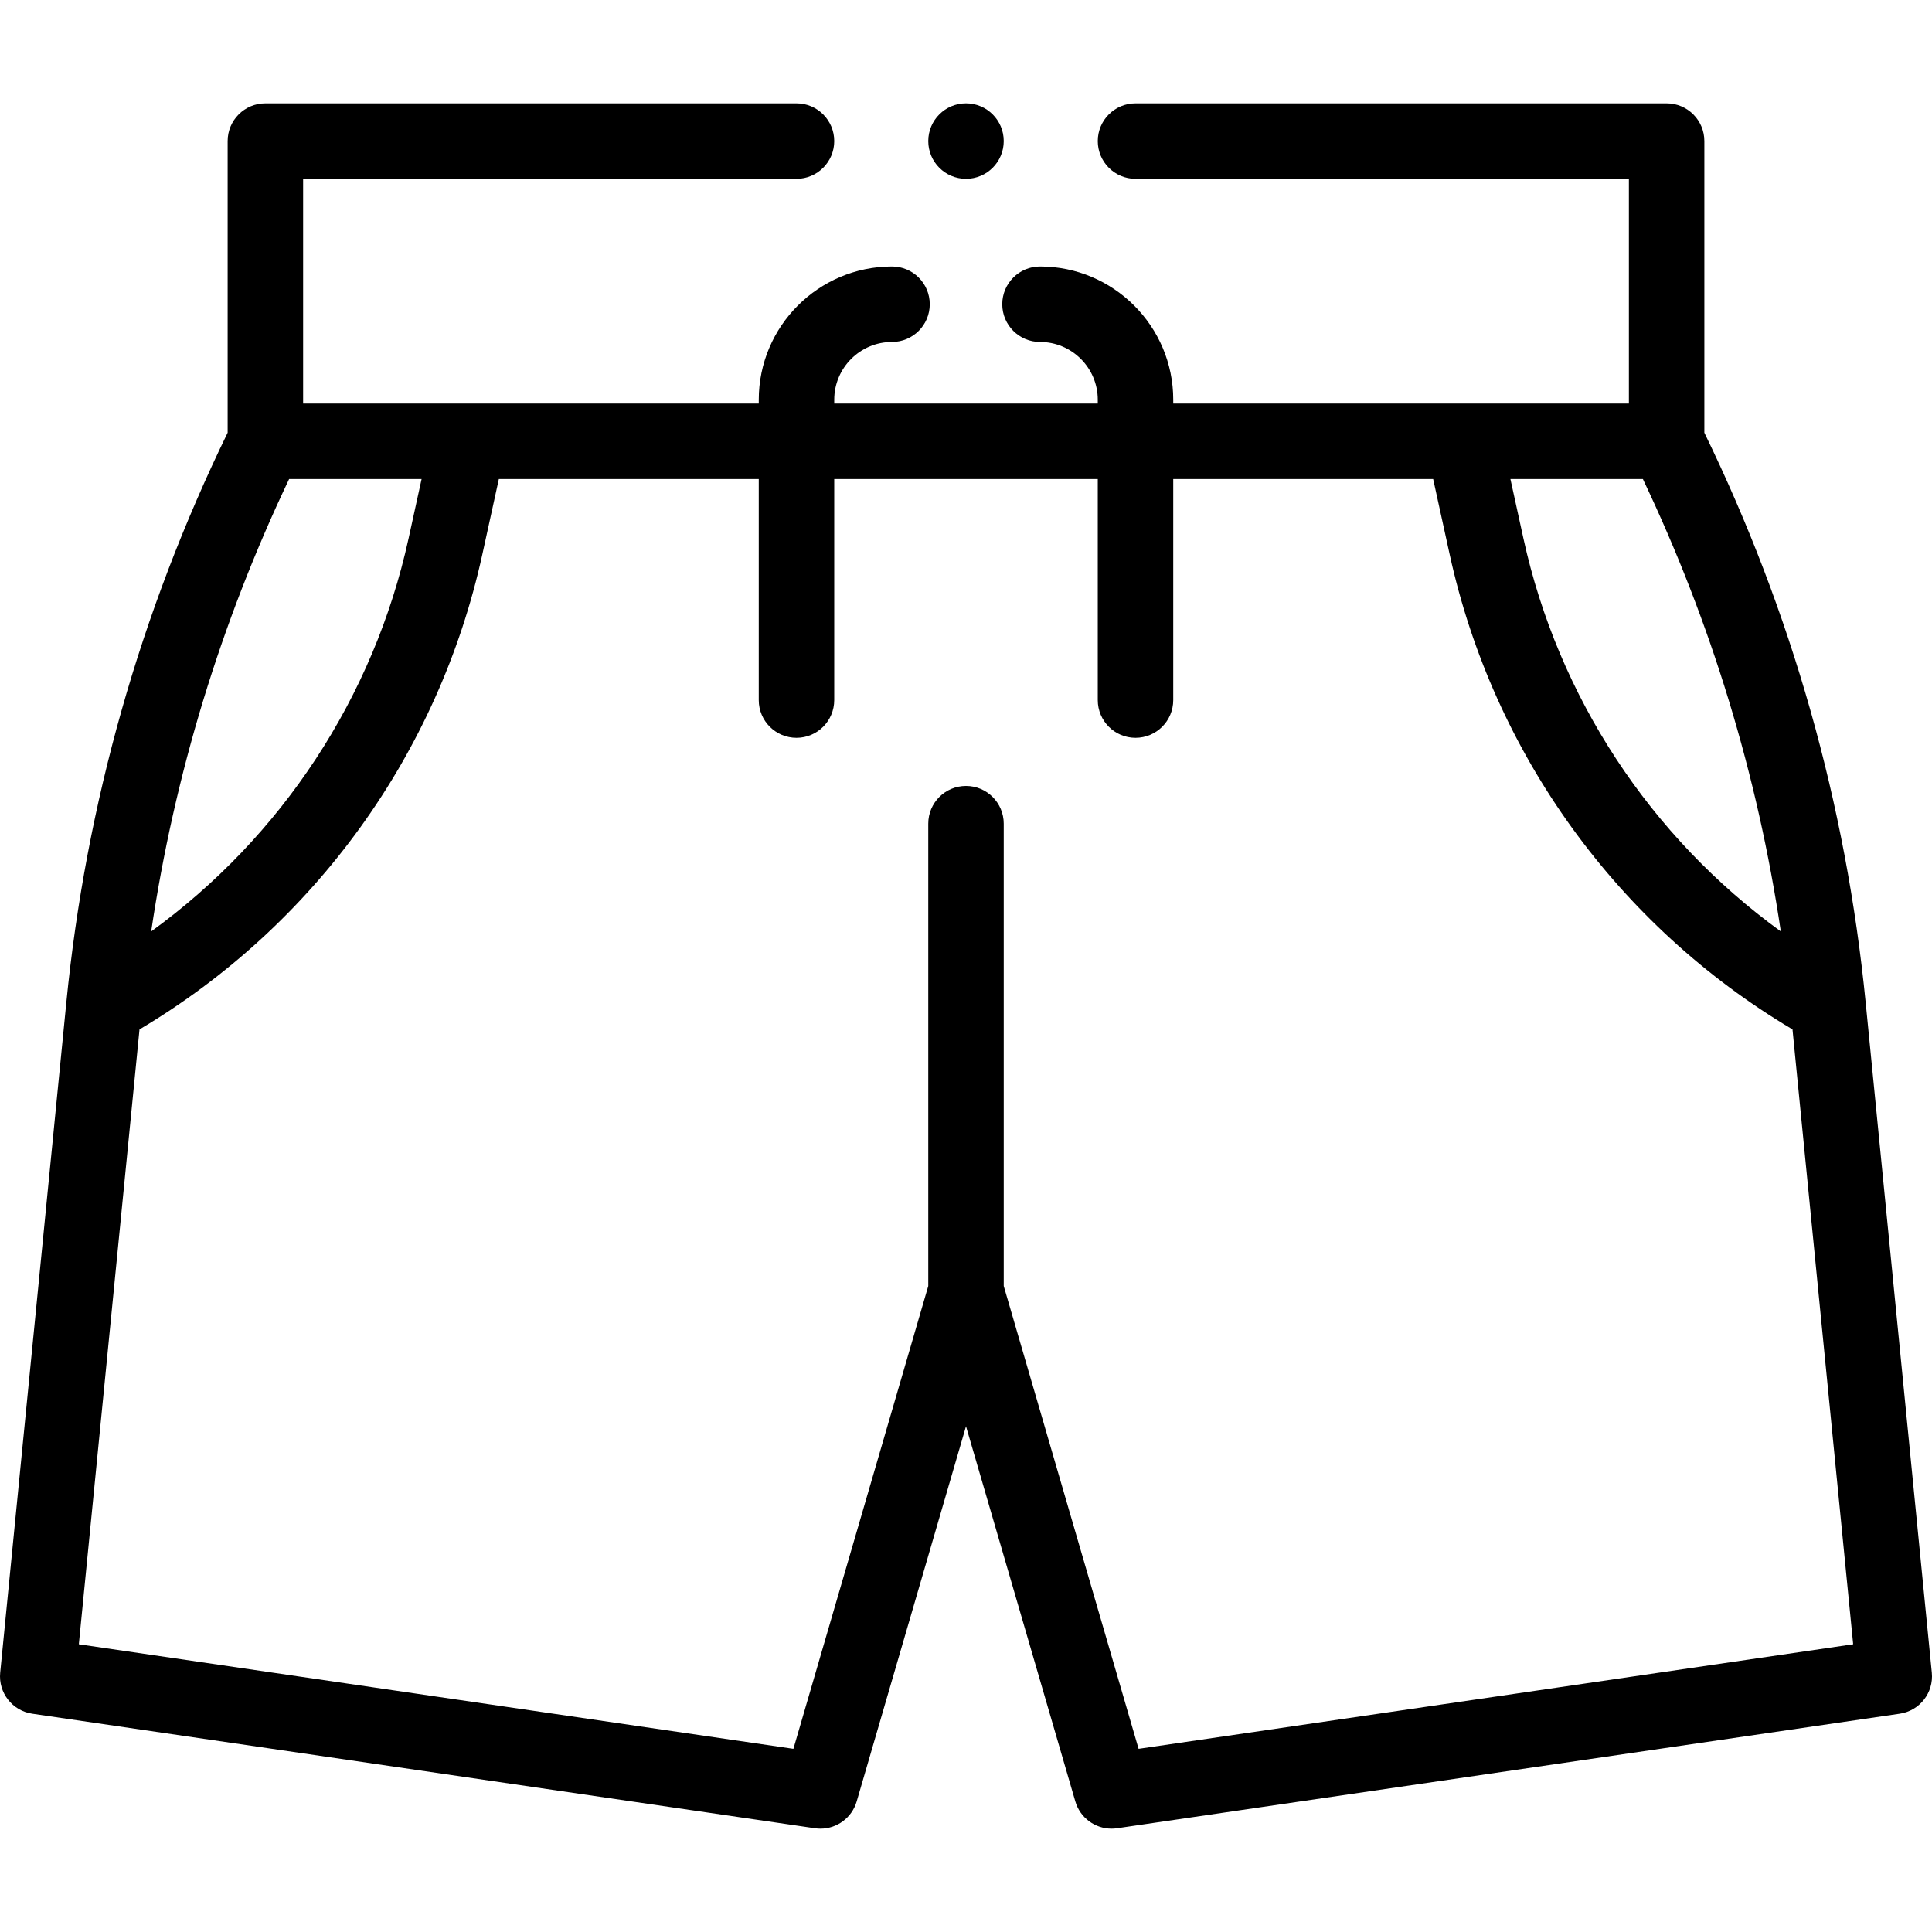 <svg id="Capa_1" enable-background="new 0 0 512.001 512.001" height="512" viewBox="0 0 512.001 512.001" width="512" xmlns="http://www.w3.org/2000/svg"><g><g><path d="m511.952 443.278-17.508-177.414c0-.002 0-.005-.001-.007l-.013-.134c-5.199-52.681-19.594-103.482-42.757-151.051v-77.286c0-5.522-4.477-10-10-10h-140.751c-5.523 0-10 4.478-10 10s4.477 10 10 10h130.752v59.559h-120.752v-1.01c0-19.473-15.842-35.314-35.315-35.314-5.523 0-10 4.478-10 10s4.477 10 10 10c8.445 0 15.315 6.87 15.315 15.314v1.01h-69.842v-1.01c0-8.444 6.87-15.314 15.315-15.314 5.523 0 10-4.478 10-10s-4.477-10-10-10c-19.473 0-35.315 15.842-35.315 35.314v1.01h-120.752v-59.559h130.752c5.523 0 10-4.478 10-10s-4.477-10-10-10h-140.752c-5.523 0-10 4.478-10 10v77.286c-23.163 47.568-37.558 98.37-42.757 151.05l-.013.134c0 .002-.001.005-.001.007l-17.508 177.415c-.524 5.314 3.22 10.104 8.503 10.877l207.426 30.354c.488.071.974.106 1.456.106 4.382 0 8.335-2.887 9.593-7.203l28.974-99.434 28.974 99.434c1.258 4.317 5.21 7.203 9.593 7.203.481 0 .968-.035 1.456-.106l207.426-30.354c5.283-.773 9.027-5.562 8.502-10.877zm-76.572-316.334c18.119 38.085 30.382 78.302 36.557 119.897-34.533-25.031-58.982-62.033-68.21-104.143l-3.452-15.755h35.105zm-323.653 0-3.452 15.755c-9.228 42.109-33.677 79.111-68.21 104.143 6.175-41.596 18.438-81.813 36.557-119.897h35.105zm190.013 336.516-35.74-122.654v-122.523c0-5.522-4.477-10-10-10s-10 4.478-10 10v122.523l-35.74 122.654-189.371-27.712 16.08-162.945c46.301-27.498 79.281-73.073 90.841-125.823l4.391-20.036h68.878v58.585c0 5.522 4.477 10 10 10s10-4.478 10-10v-58.585h69.842v58.585c0 5.522 4.477 10 10 10s10-4.478 10-10v-58.585h68.879l4.391 20.036c11.56 52.75 44.54 98.325 90.841 125.823l16.08 162.945z"/><circle cx="256.001" cy="37.385" r="10"/></g></g></svg>